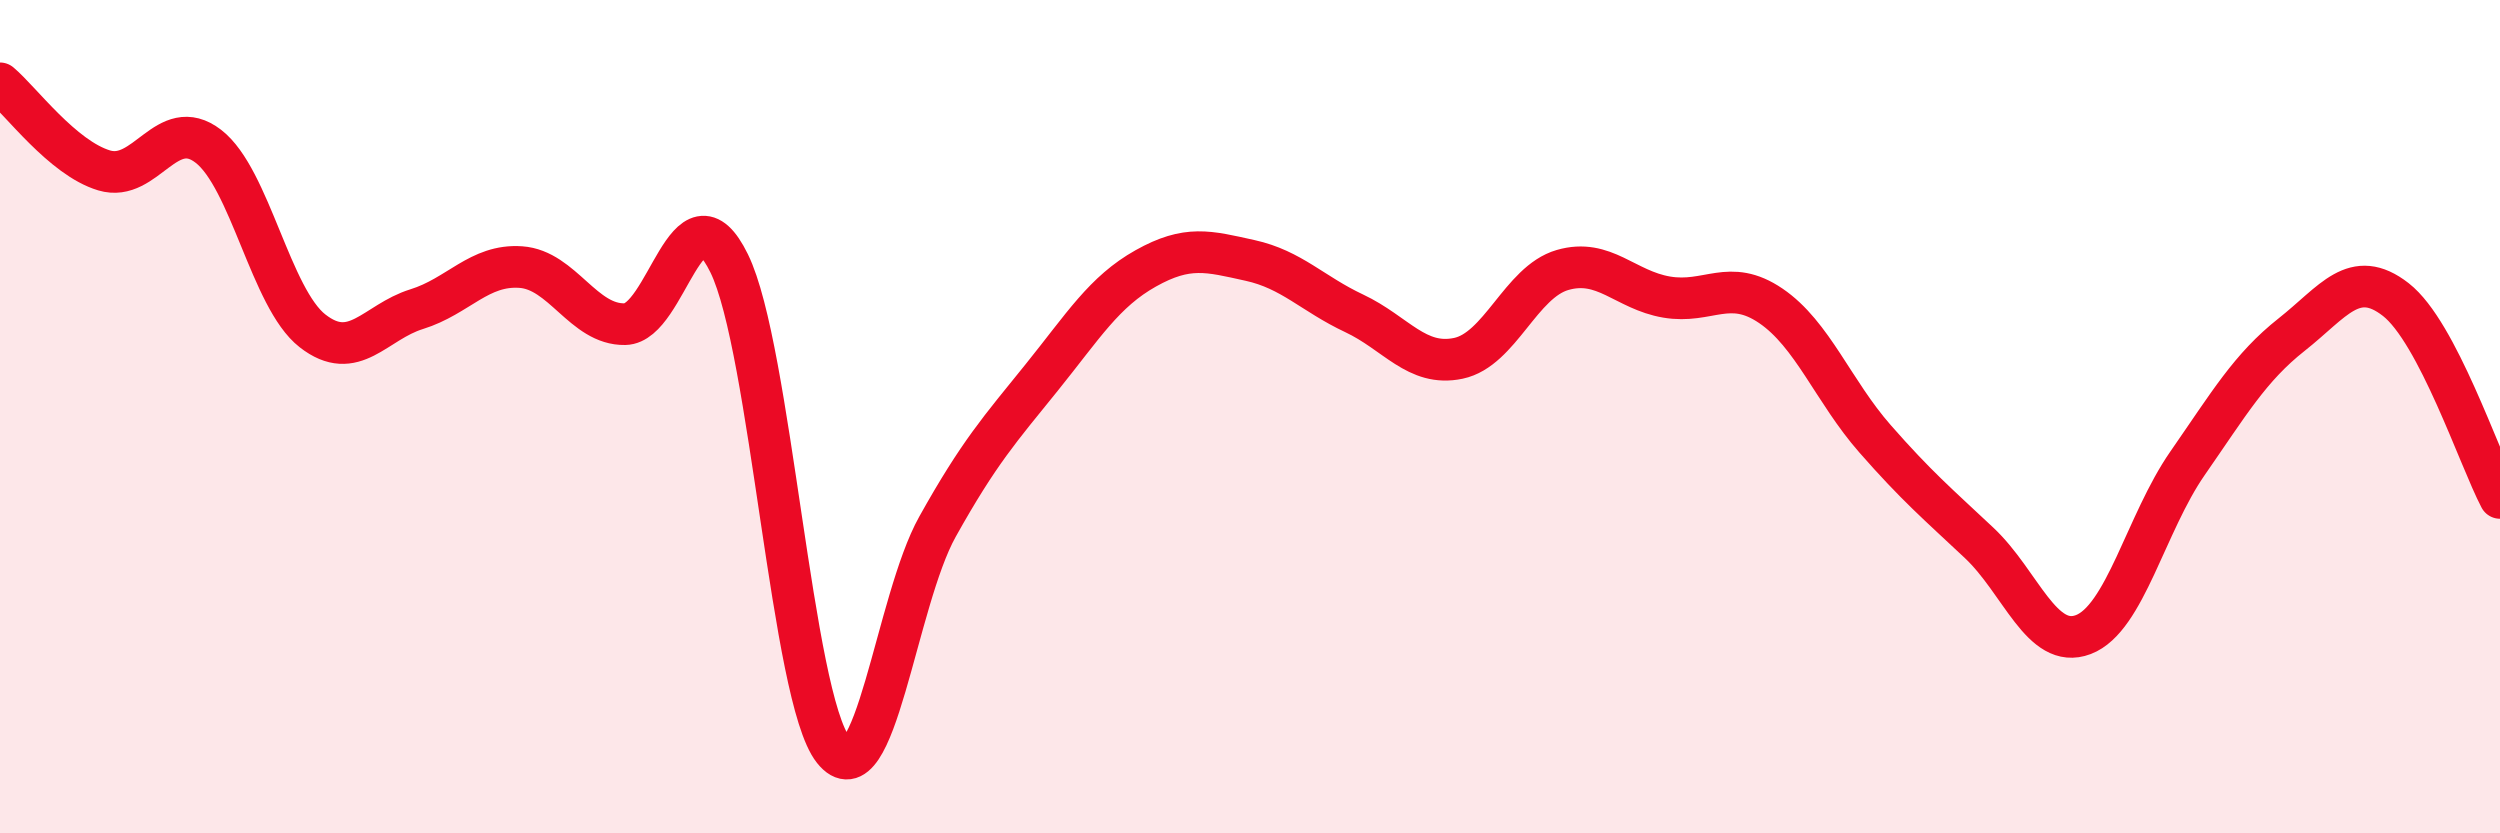 
    <svg width="60" height="20" viewBox="0 0 60 20" xmlns="http://www.w3.org/2000/svg">
      <path
        d="M 0,2 C 0.5,2.42 1.5,3.79 2.5,4.09 C 3.5,4.39 4,2.74 5,3.51 C 6,4.28 6.5,7.16 7.5,7.94 C 8.5,8.72 9,7.73 10,7.42 C 11,7.11 11.5,6.34 12.5,6.41 C 13.5,6.48 14,7.8 15,7.78 C 16,7.76 16.5,4.28 17.5,6.32 C 18.5,8.36 19,16.74 20,18 C 21,19.26 21.5,14.43 22.5,12.64 C 23.5,10.85 24,10.3 25,9.06 C 26,7.82 26.5,7 27.5,6.44 C 28.5,5.88 29,6.03 30,6.25 C 31,6.47 31.5,7.05 32.5,7.52 C 33.5,7.99 34,8.81 35,8.6 C 36,8.39 36.5,6.77 37.5,6.48 C 38.5,6.19 39,6.96 40,7.13 C 41,7.3 41.5,6.66 42.5,7.34 C 43.5,8.02 44,9.39 45,10.53 C 46,11.67 46.5,12.09 47.5,13.03 C 48.5,13.97 49,15.61 50,15.23 C 51,14.85 51.5,12.56 52.5,11.12 C 53.5,9.68 54,8.82 55,8.03 C 56,7.24 56.5,6.41 57.5,7.19 C 58.5,7.97 59.5,11 60,11.95L60 20L0 20Z"
        fill="#EB0A25"
        opacity="0.1"
        stroke-linecap="round"
        stroke-linejoin="round"
      />
      <path
        d="M 0,2 C 0.5,2.42 1.5,3.79 2.5,4.09 C 3.5,4.39 4,2.74 5,3.51 C 6,4.28 6.5,7.16 7.5,7.94 C 8.5,8.72 9,7.73 10,7.42 C 11,7.11 11.5,6.34 12.5,6.41 C 13.5,6.48 14,7.8 15,7.78 C 16,7.76 16.5,4.28 17.5,6.32 C 18.5,8.36 19,16.74 20,18 C 21,19.26 21.5,14.43 22.5,12.64 C 23.5,10.85 24,10.3 25,9.06 C 26,7.82 26.5,7 27.5,6.44 C 28.5,5.88 29,6.03 30,6.25 C 31,6.47 31.5,7.05 32.5,7.52 C 33.5,7.99 34,8.81 35,8.6 C 36,8.39 36.5,6.77 37.5,6.48 C 38.5,6.19 39,6.96 40,7.13 C 41,7.3 41.5,6.66 42.5,7.34 C 43.5,8.02 44,9.39 45,10.53 C 46,11.67 46.5,12.09 47.5,13.03 C 48.5,13.97 49,15.61 50,15.23 C 51,14.85 51.5,12.56 52.5,11.12 C 53.5,9.68 54,8.82 55,8.03 C 56,7.24 56.5,6.41 57.5,7.19 C 58.5,7.97 59.5,11 60,11.95"
        stroke="#EB0A25"
        stroke-width="1"
        fill="none"
        stroke-linecap="round"
        stroke-linejoin="round"
      />
    </svg>
  